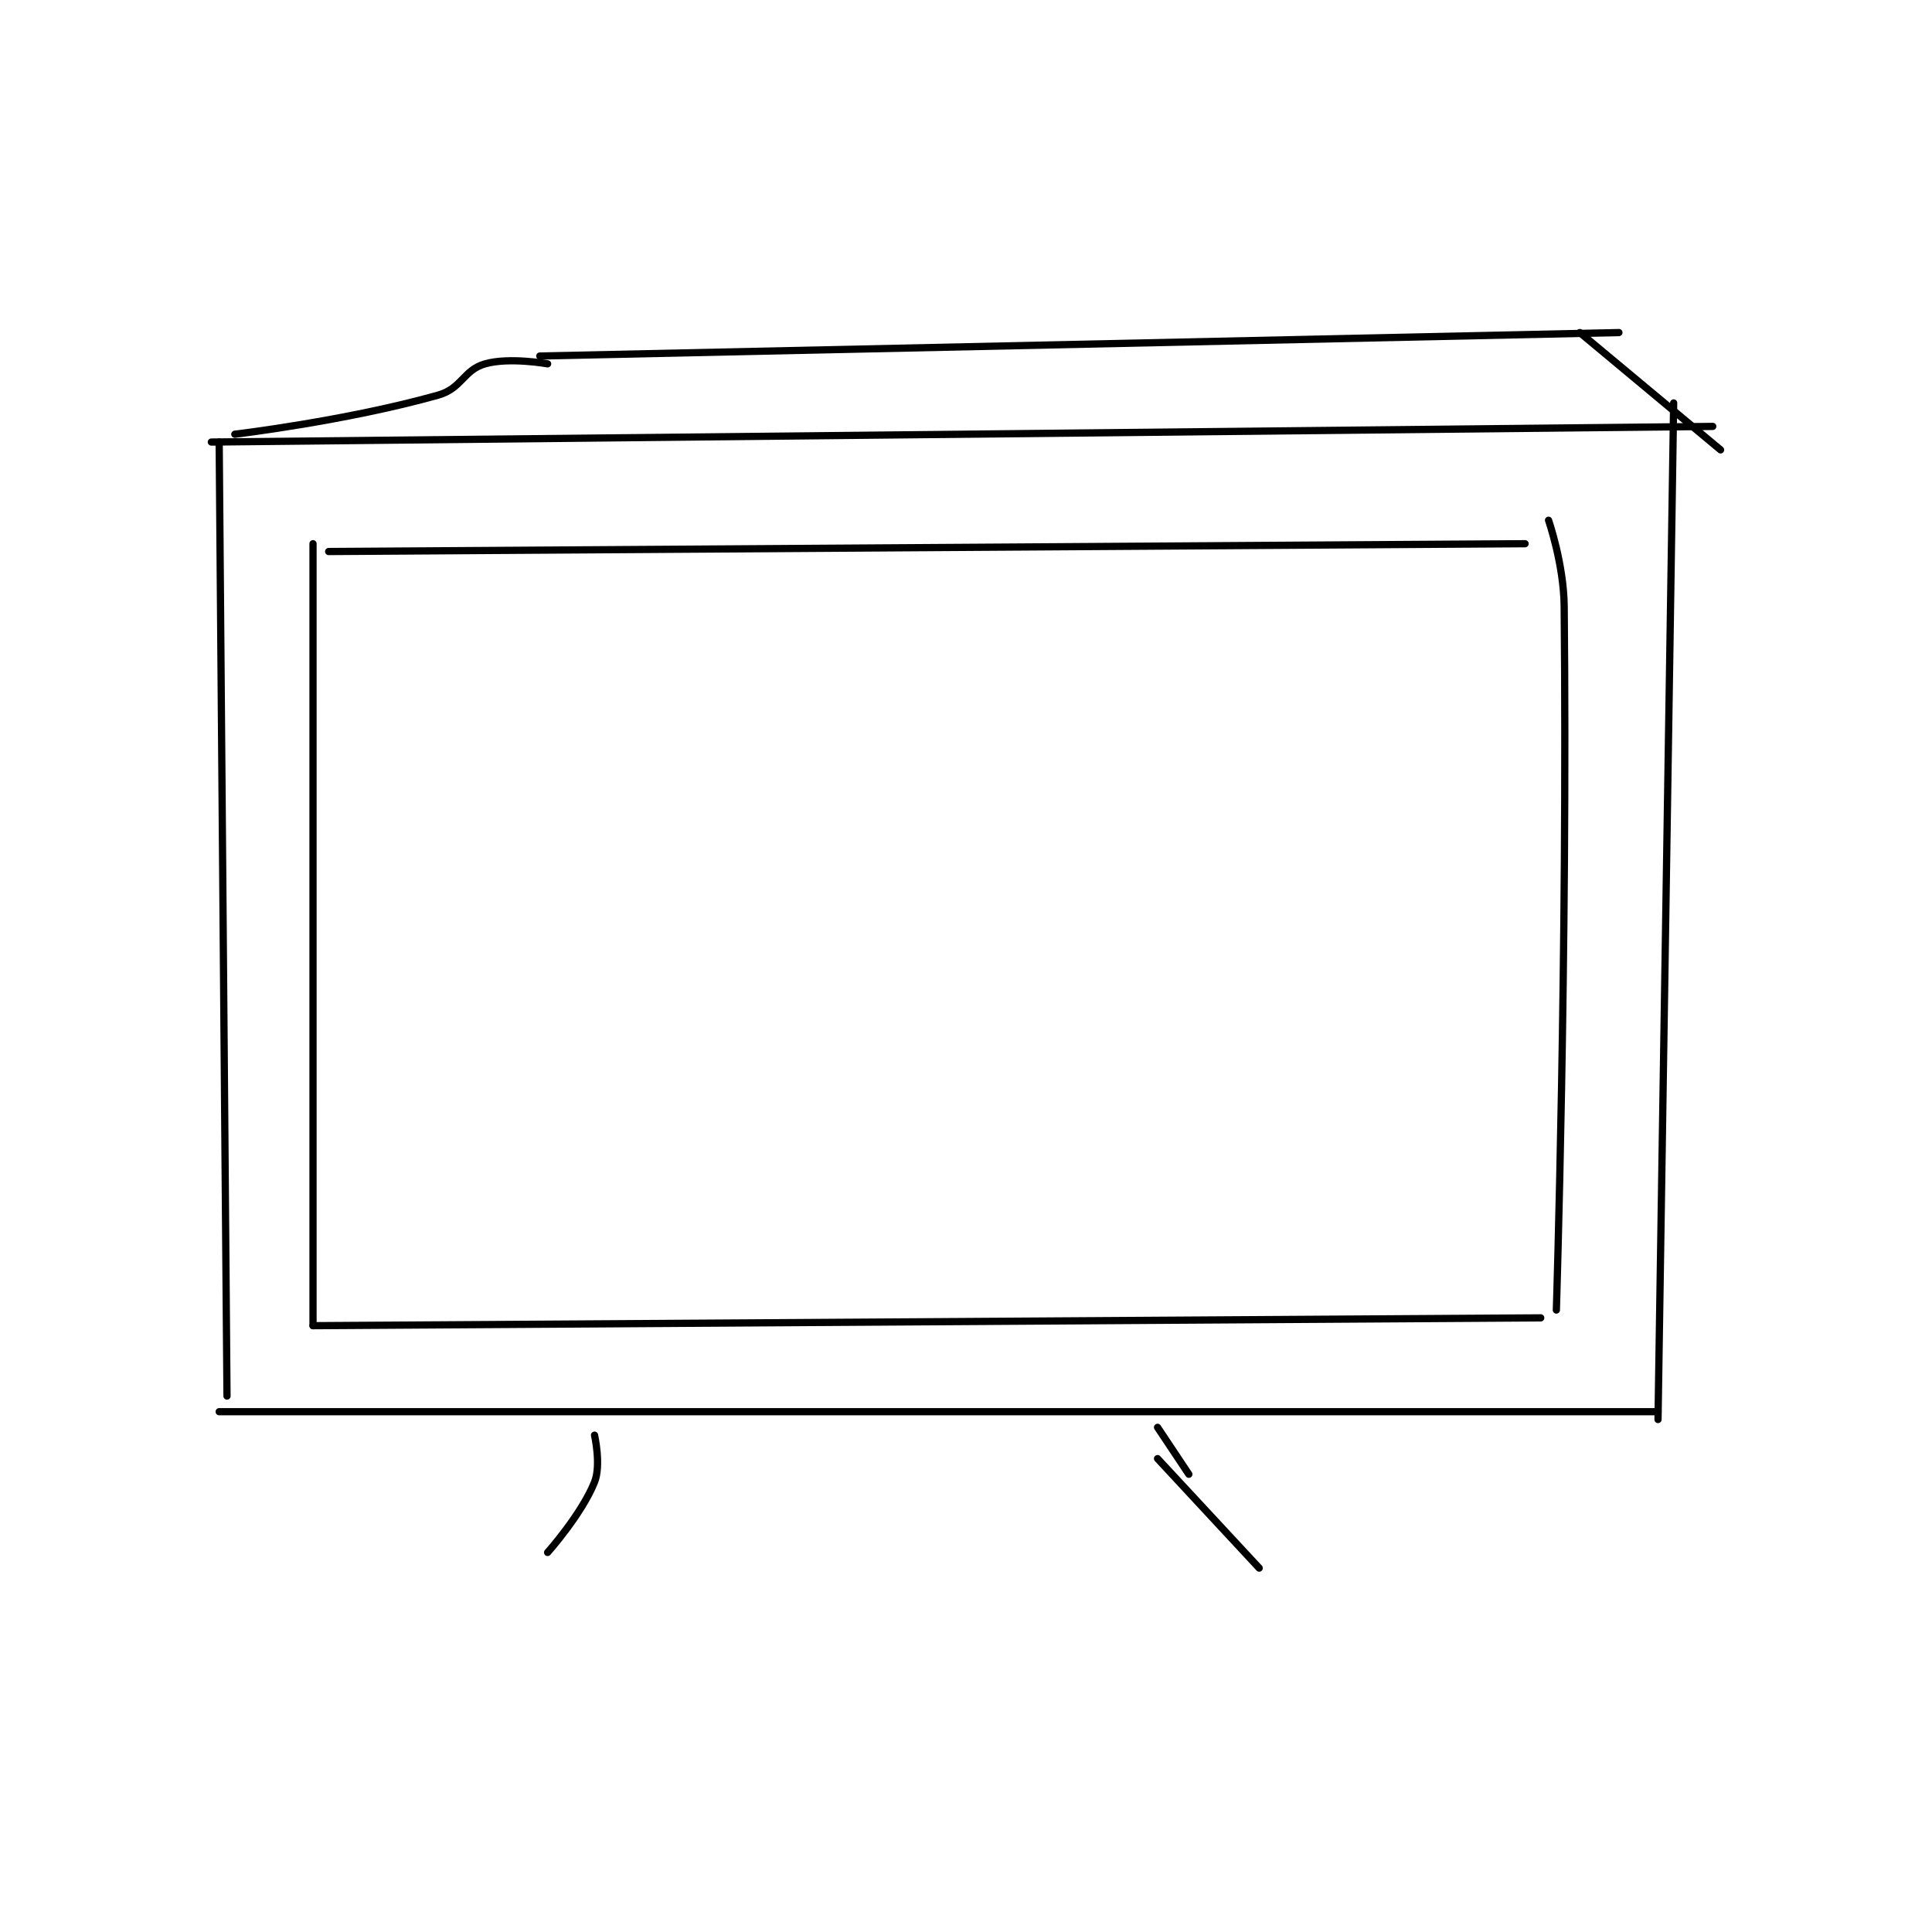 <?xml version="1.0" encoding="utf-8"?>
<!DOCTYPE svg PUBLIC "-//W3C//DTD SVG 1.1//EN" "http://www.w3.org/Graphics/SVG/1.1/DTD/svg11.dtd">
<svg viewBox="0 0 800 800" preserveAspectRatio="xMinYMin meet" xmlns="http://www.w3.org/2000/svg" version="1.1">
<g fill="none" stroke="black" stroke-linecap="round" stroke-linejoin="round" stroke-width="0.926">
<g transform="translate(87.52,137.711) scale(3.238) translate(-157,-126.133)">
<path id="0" d="M158 140.133 L159 262.133 "/>
<path id="1" d="M158 264.133 L342 264.133 "/>
<path id="2" d="M342 265.133 L344 135.133 "/>
<path id="3" d="M157 140.133 L349 138.133 "/>
<path id="4" d="M170 153.133 L170 253.133 "/>
<path id="5" d="M170 253.133 L327 252.133 "/>
<path id="6" d="M328 150.133 C328 150.133 329.946 155.724 330 161.133 C330.437 205.31 329 251.133 329 251.133 "/>
<path id="7" d="M172 154.133 L325 153.133 "/>
<path id="8" d="M160 139.133 C160 139.133 174.275 137.431 186 134.133 C189.048 133.276 189.229 130.925 192 130.133 C195.103 129.247 200 130.133 200 130.133 "/>
<path id="9" d="M199 129.133 L337 126.133 "/>
<path id="10" d="M332 126.133 L350 141.133 "/>
<path id="11" d="M206 267.133 C206 267.133 206.868 270.963 206 273.133 C204.351 277.257 200 282.133 200 282.133 "/>
<path id="12" d="M278 270.133 L291 284.133 "/>
<path id="13" d="M278 266.133 L282 272.133 "/>
</g>
</g>
</svg>
